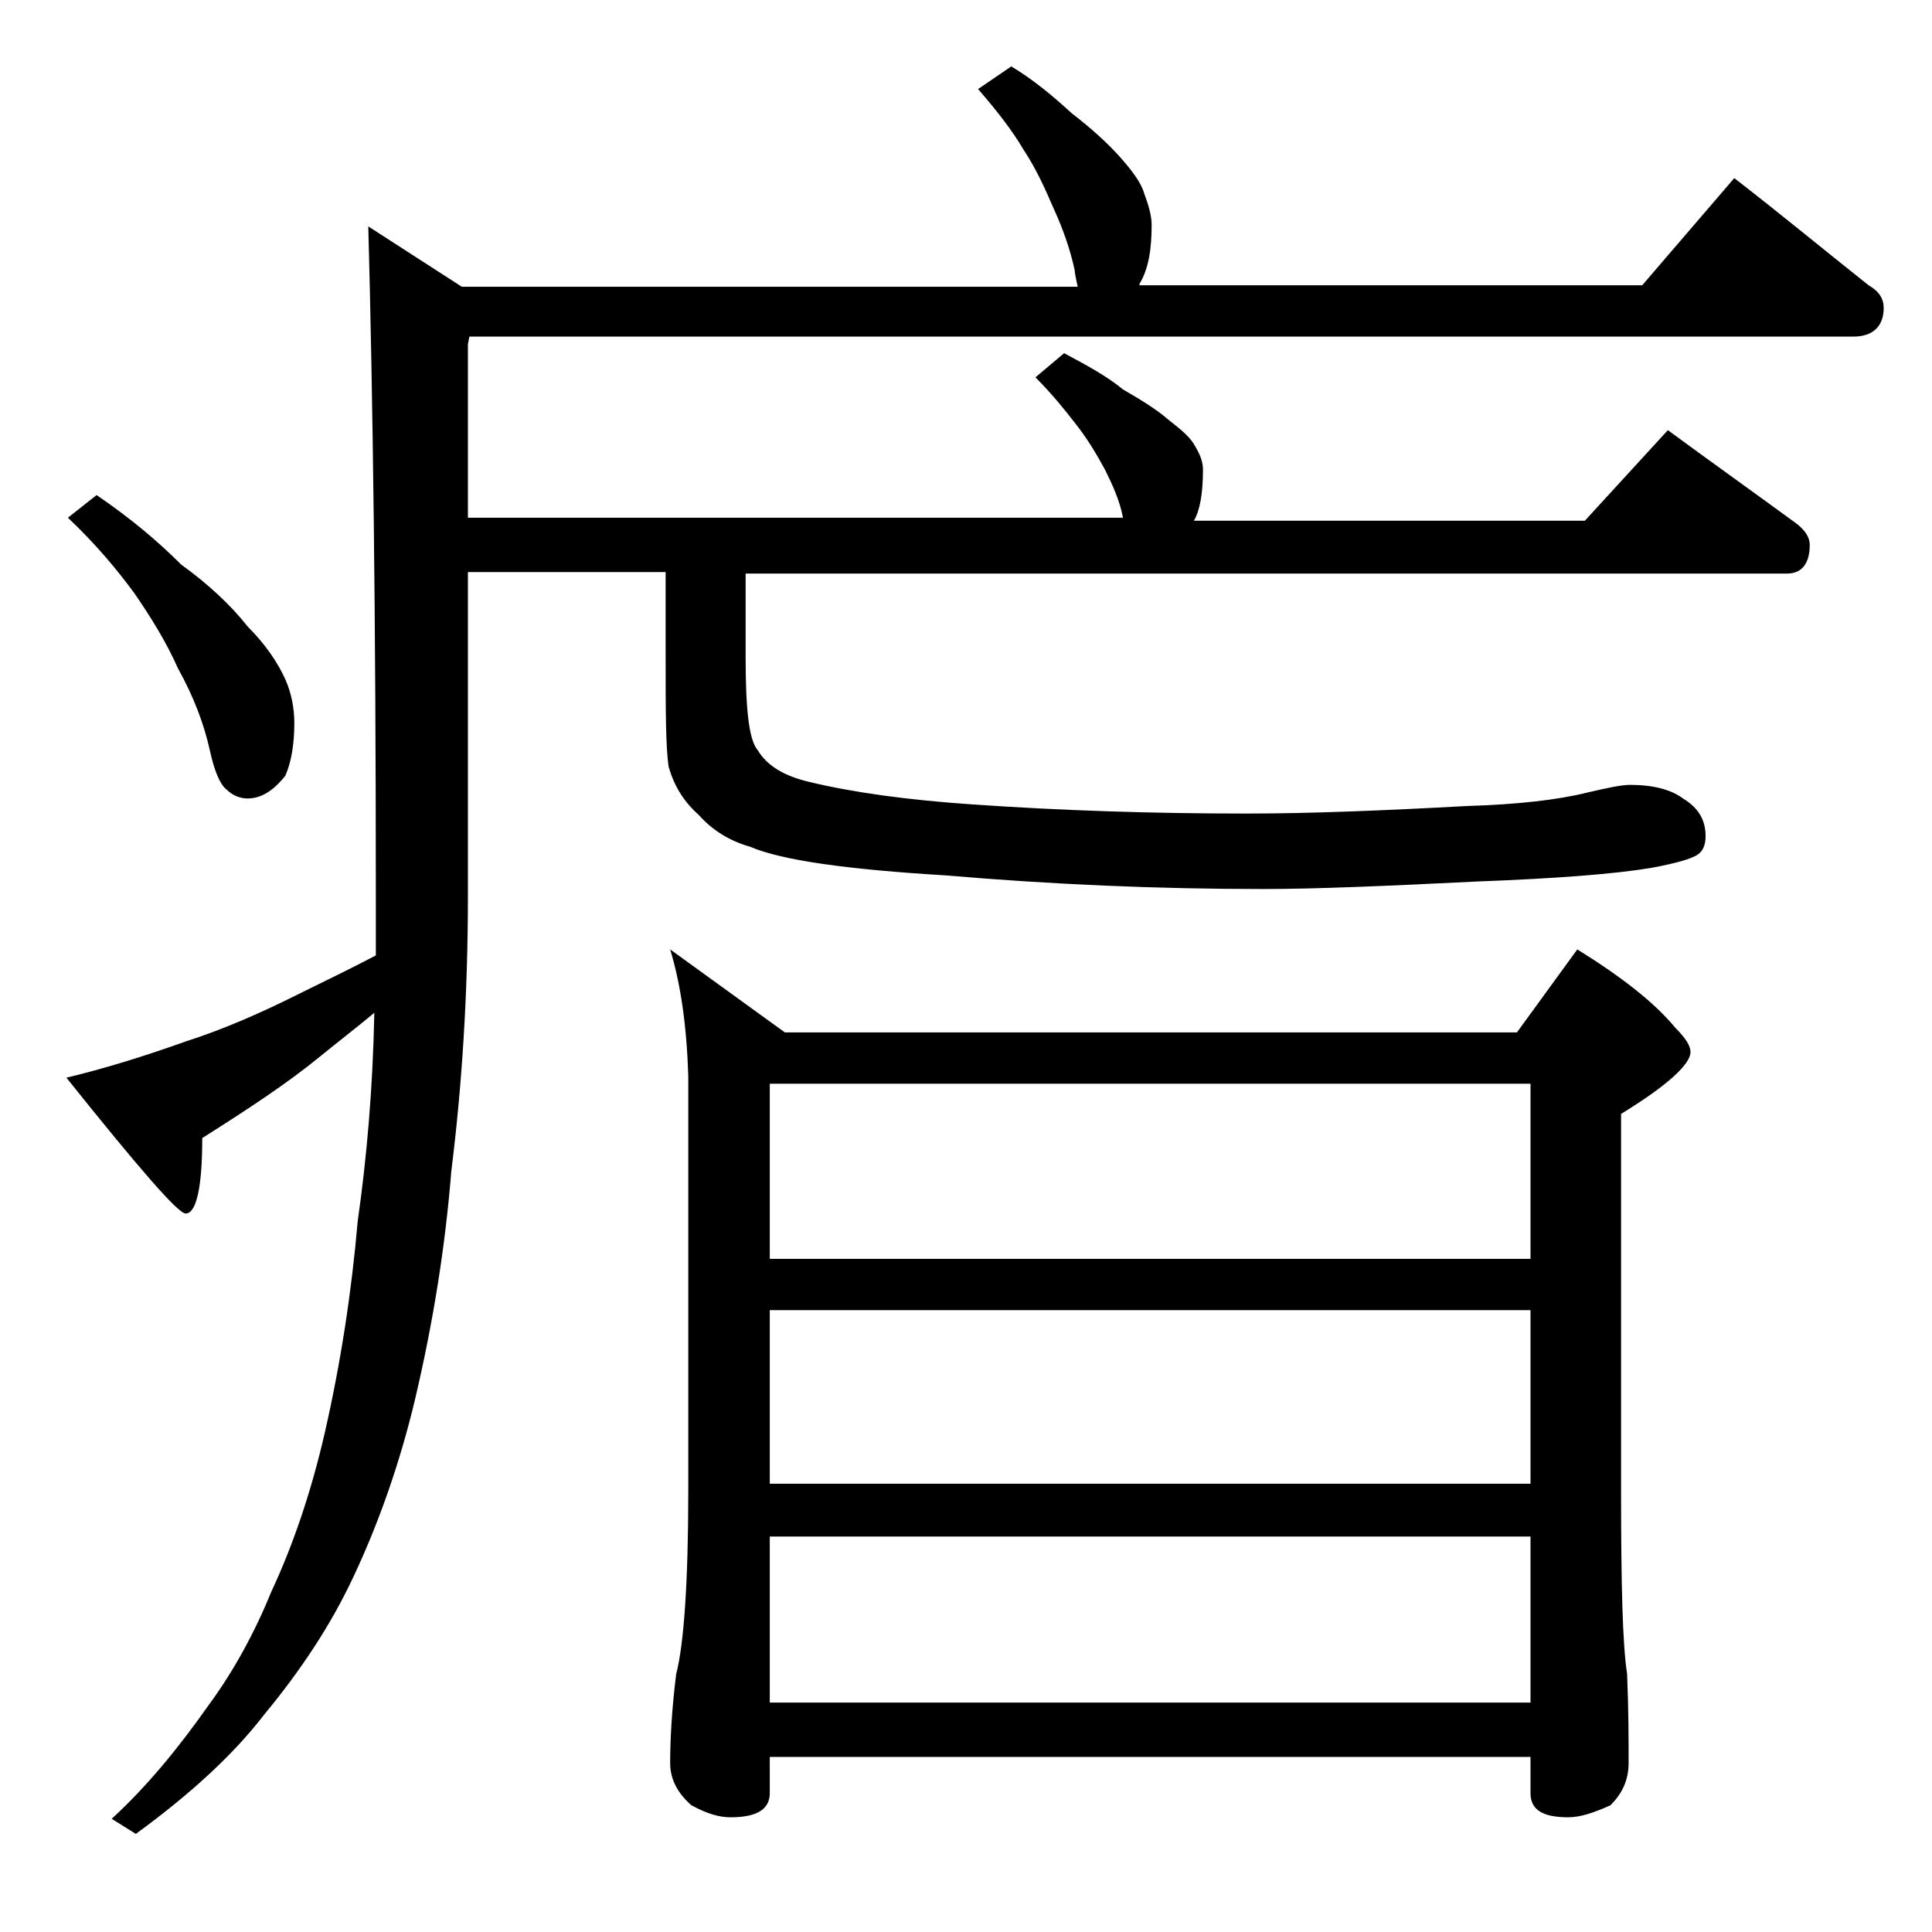 <?xml version="1.0" encoding="utf-8"?>
<!-- Generator: Adobe Illustrator 18.0.0, SVG Export Plug-In . SVG Version: 6.00 Build 0)  -->
<!DOCTYPE svg PUBLIC "-//W3C//DTD SVG 1.1//EN" "http://www.w3.org/Graphics/SVG/1.1/DTD/svg11.dtd">
<svg version="1.1" id="Layer_1" xmlns="http://www.w3.org/2000/svg" xmlns:xlink="http://www.w3.org/1999/xlink" x="0px" y="0px"
	 viewBox="0 0 128 128" enable-background="new 0 0 128 128" xml:space="preserve">
<path d="M67,4.4c1.5,0.9,2.8,2,4,3.1c1.3,1,2.4,2,3.2,2.9c0.8,0.9,1.4,1.7,1.6,2.4c0.3,0.8,0.5,1.5,0.5,2.1c0,1.6-0.2,2.9-0.8,3.9
	c0,0.1,0,0.1-0.1,0.1h33.4l6.1-7.1c3.1,2.4,6,4.8,8.9,7.1c0.7,0.4,1,0.9,1,1.5c0,1.2-0.7,1.9-2,1.9H31.1L31,22.8v11.5h43.4
	c-0.2-1.1-0.7-2.2-1.2-3.2c-0.6-1.1-1.2-2.1-2-3.1c-0.7-0.9-1.5-1.9-2.6-3l1.9-1.6c1.5,0.8,2.8,1.5,3.9,2.4c1.2,0.7,2.2,1.3,3,2
	c0.9,0.7,1.5,1.2,1.8,1.8c0.3,0.5,0.5,1,0.5,1.5c0,1.6-0.2,2.7-0.6,3.4H105l5.5-6c3,2.2,5.8,4.2,8.4,6.1c0.7,0.5,1,1,1,1.5
	c0,1.2-0.5,1.9-1.5,1.9h-69v5.5c0,3.4,0.2,5.5,0.8,6.2c0.6,1,1.7,1.7,3.4,2.1c2.9,0.7,6.5,1.2,10.9,1.5c5.8,0.4,11.8,0.6,18.1,0.6
	c4.2,0,9.1-0.2,14.6-0.5c3.3-0.1,6-0.4,8-0.9c1.3-0.3,2.2-0.5,2.8-0.5c1.5,0,2.7,0.3,3.5,0.9c1,0.6,1.5,1.4,1.5,2.5
	c0,0.6-0.2,1-0.5,1.2c-0.4,0.3-1.5,0.6-3.1,0.9c-2.4,0.4-6.2,0.7-11.5,0.9c-6,0.3-10.8,0.5-14.2,0.5c-7,0-14-0.3-21-0.9
	c-6.6-0.4-10.9-1-13-1.9c-1.4-0.4-2.5-1.1-3.4-2.1c-0.9-0.8-1.6-1.8-2-3.2c-0.2-1.3-0.2-3.8-0.2-7.4v-5.5H31v21.5
	c0,6.5-0.4,12.6-1.1,18.2c-0.4,5-1.2,10-2.4,15.1c-1,4.2-2.4,8.2-4.1,11.8c-1.5,3.2-3.5,6.2-5.9,9.1c-2,2.6-4.8,5.2-8.5,7.9l-1.6-1
	c2.4-2.2,4.5-4.8,6.4-7.5c1.7-2.3,3.1-4.9,4.2-7.6c1.4-3,2.6-6.5,3.5-10.4c1.1-4.8,1.8-9.5,2.2-14.1c0.6-4.2,1-8.8,1.1-13.8
	c-1.2,1-2.5,2-3.6,2.9c-2.2,1.8-4.8,3.5-7.8,5.4c0,3.3-0.4,5-1.1,5c-0.5,0-3.1-3-7.9-9c2.5-0.6,5.1-1.4,7.9-2.4
	c2.5-0.8,5-1.9,7.4-3.1c1.6-0.8,3.3-1.6,5.2-2.6v-3.9c0-18.5-0.2-33.3-0.5-44.4l6.2,4h40.8c-0.1-0.5-0.2-0.9-0.2-1.1
	c-0.3-1.4-0.8-2.8-1.4-4.1c-0.6-1.4-1.2-2.7-2-3.9c-0.7-1.2-1.7-2.5-3-4L67,4.4z M6.4,32.8c2.2,1.5,4,3,5.6,4.6
	c1.8,1.3,3.3,2.7,4.4,4.1c1.2,1.2,2,2.4,2.5,3.5c0.4,0.9,0.6,1.9,0.6,2.9c0,1.4-0.2,2.6-0.6,3.5c-0.8,1-1.6,1.5-2.5,1.5
	c-0.5,0-1-0.2-1.4-0.6c-0.4-0.3-0.8-1.2-1.1-2.6c-0.4-1.8-1.1-3.6-2.1-5.4c-0.8-1.8-1.8-3.4-2.9-5c-1.1-1.5-2.5-3.2-4.4-5L6.4,32.8z
	 M44.4,62.9l7.6,5.5h48.5l4-5.5c2.9,1.8,5.1,3.5,6.5,5.2c0.7,0.7,1,1.2,1,1.6c0,0.8-1.5,2.2-4.6,4.1v25c0,6.2,0.1,10.2,0.4,12.1
	c0.1,2.4,0.1,4.4,0.1,5.9c0,1.1-0.4,2-1.2,2.8c-1.1,0.5-2,0.8-2.8,0.8c-1.7,0-2.5-0.5-2.5-1.6v-2.4H51v2.4c0,1.1-0.9,1.6-2.6,1.6
	c-0.7,0-1.5-0.2-2.6-0.8c-0.9-0.8-1.4-1.7-1.4-2.8c0-1.5,0.1-3.5,0.4-5.9c0.5-1.9,0.8-6,0.8-12.1V71.3C45.5,68,45.1,65.2,44.4,62.9z
	 M51,83.4h50.4V71.8H51V83.4z M51,98.3h50.4V86.8H51V98.3z M51,112.8h50.4v-11H51V112.8z"/>
</svg>
